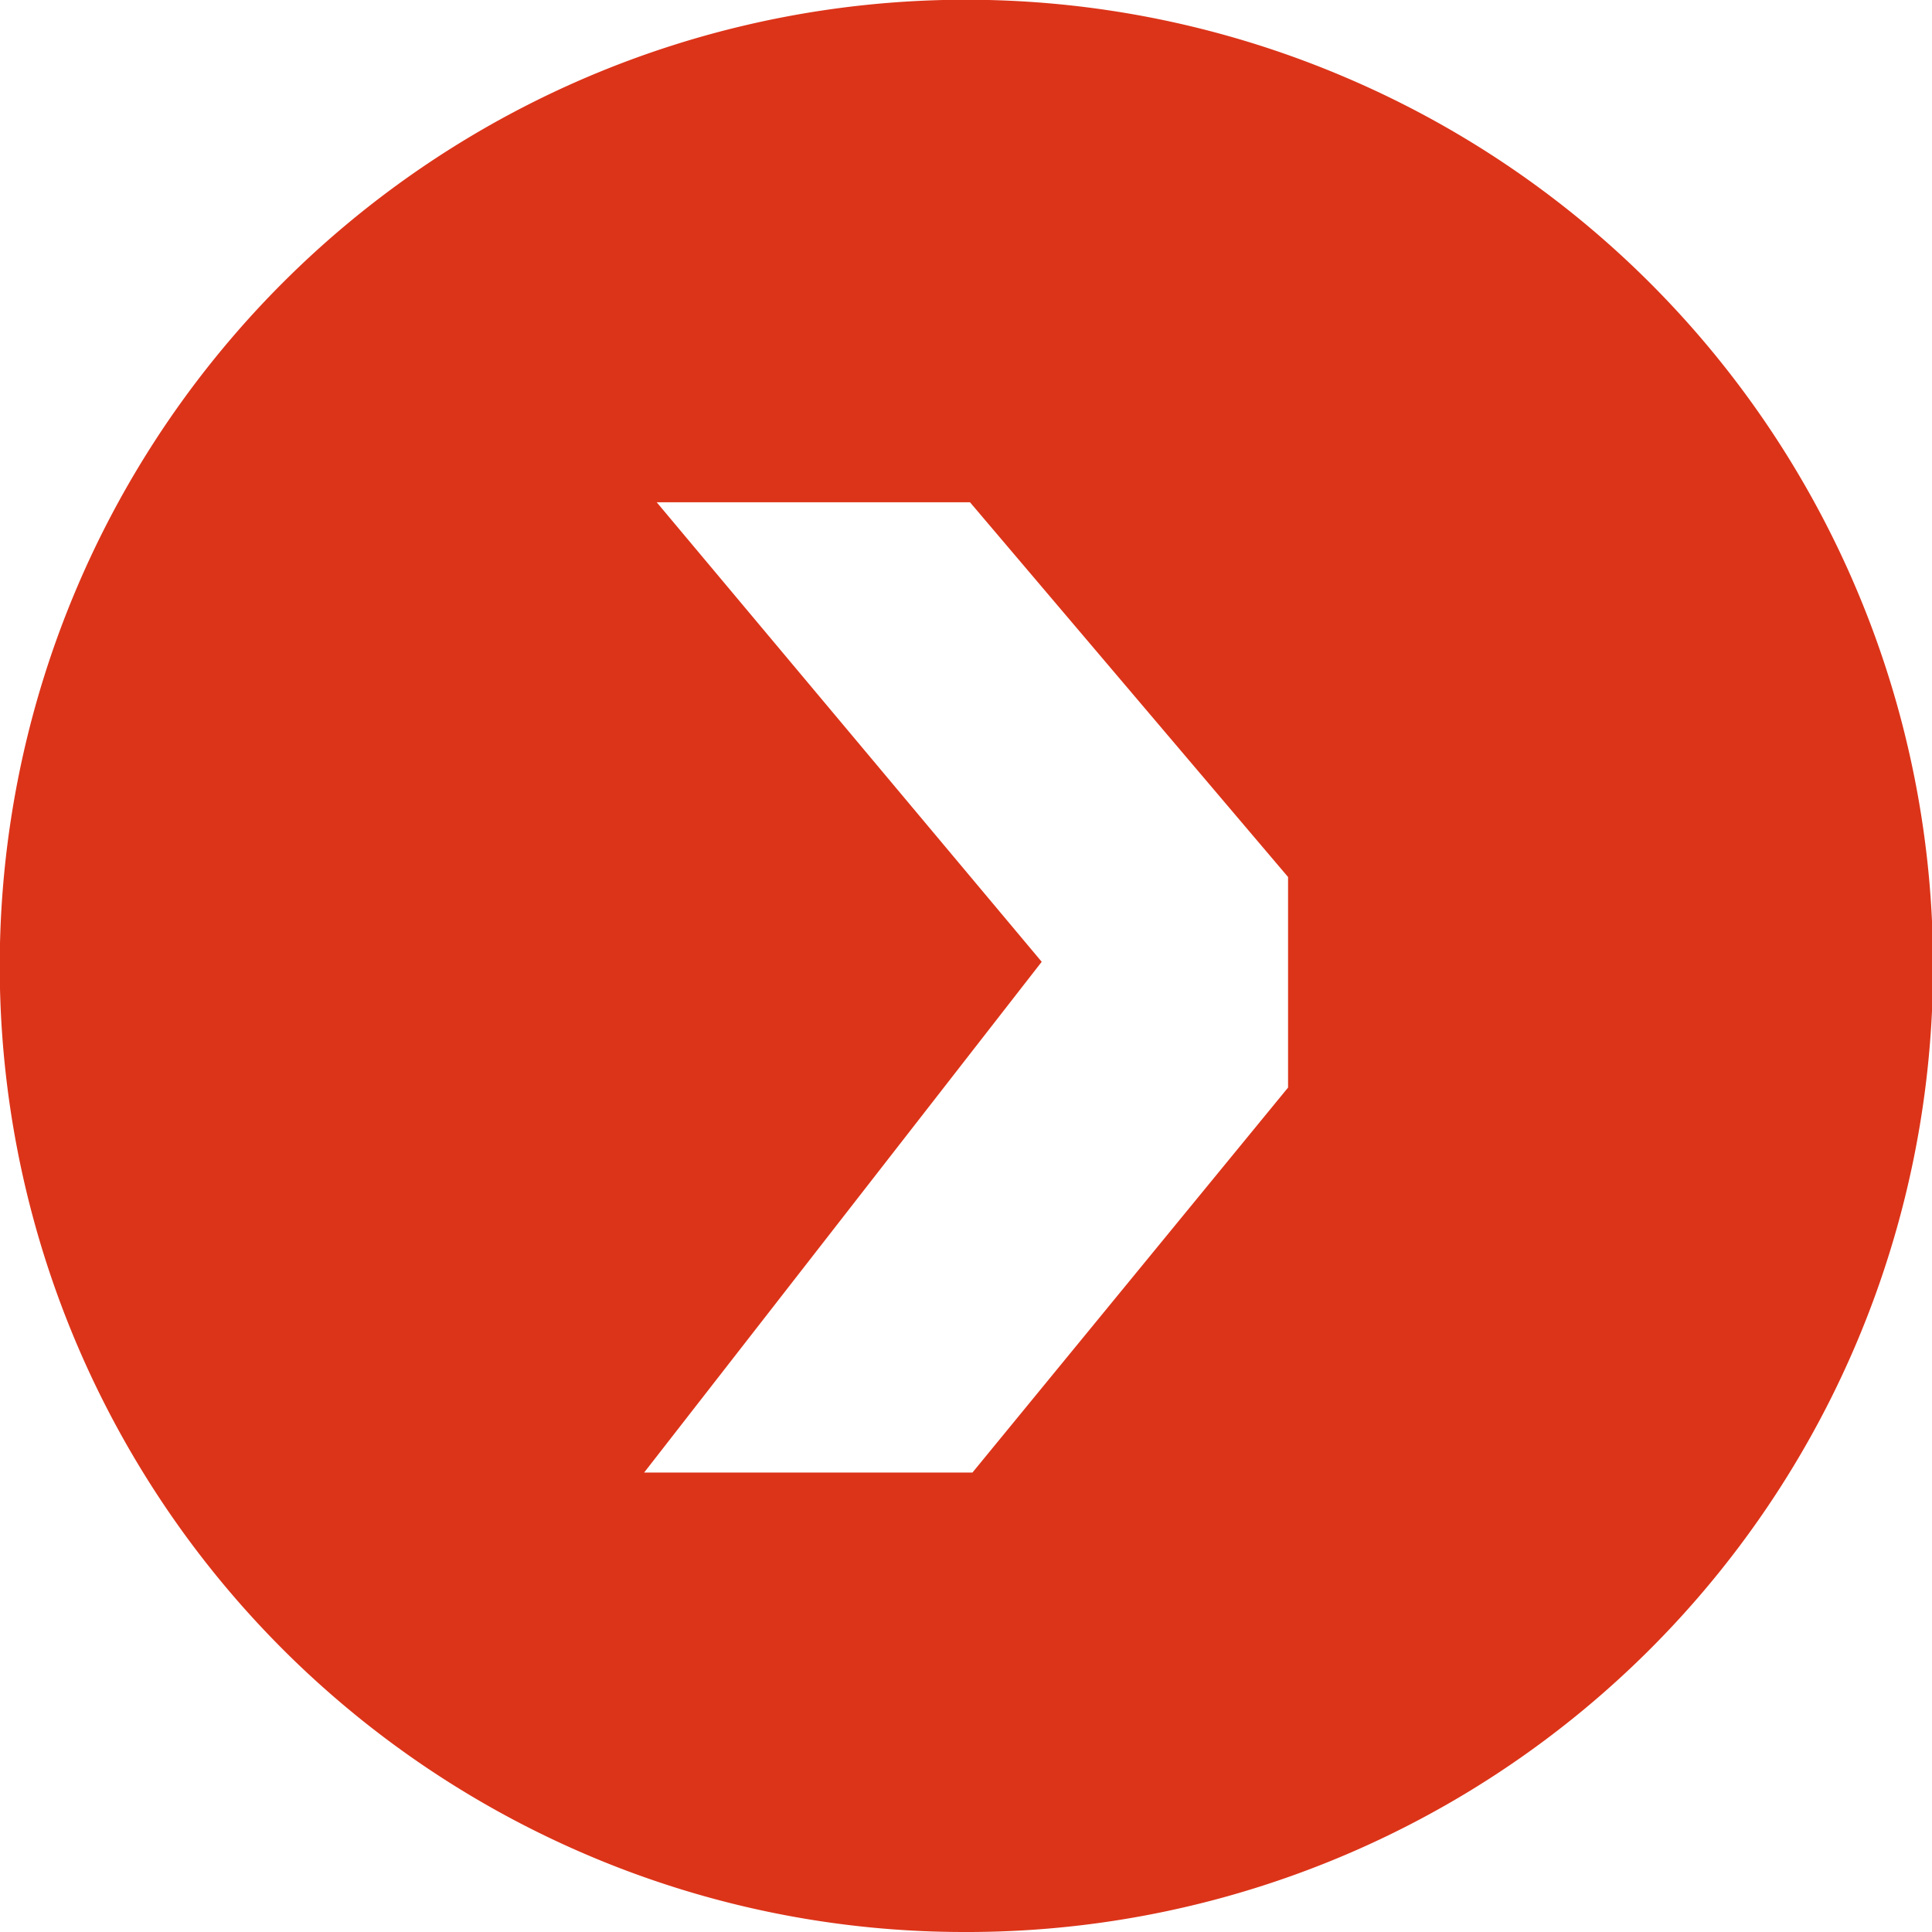 <svg xmlns="http://www.w3.org/2000/svg" width="19.802" height="19.802" viewBox="0 0 19.802 19.802">
  <path id="Subtraction_8" data-name="Subtraction 8" d="M9.9,0A9.9,9.9,0,0,0,6.047,19.024,9.9,9.9,0,0,0,13.755.778,9.84,9.84,0,0,0,9.9,0Zm-.04,14.654L6.6,10.813V8.655L9.835,4.709H13.2L9.125,9.944l3.946,4.71H9.861Z" transform="translate(19.802 19.802) rotate(180)" fill="#dc3419"/>
</svg>
